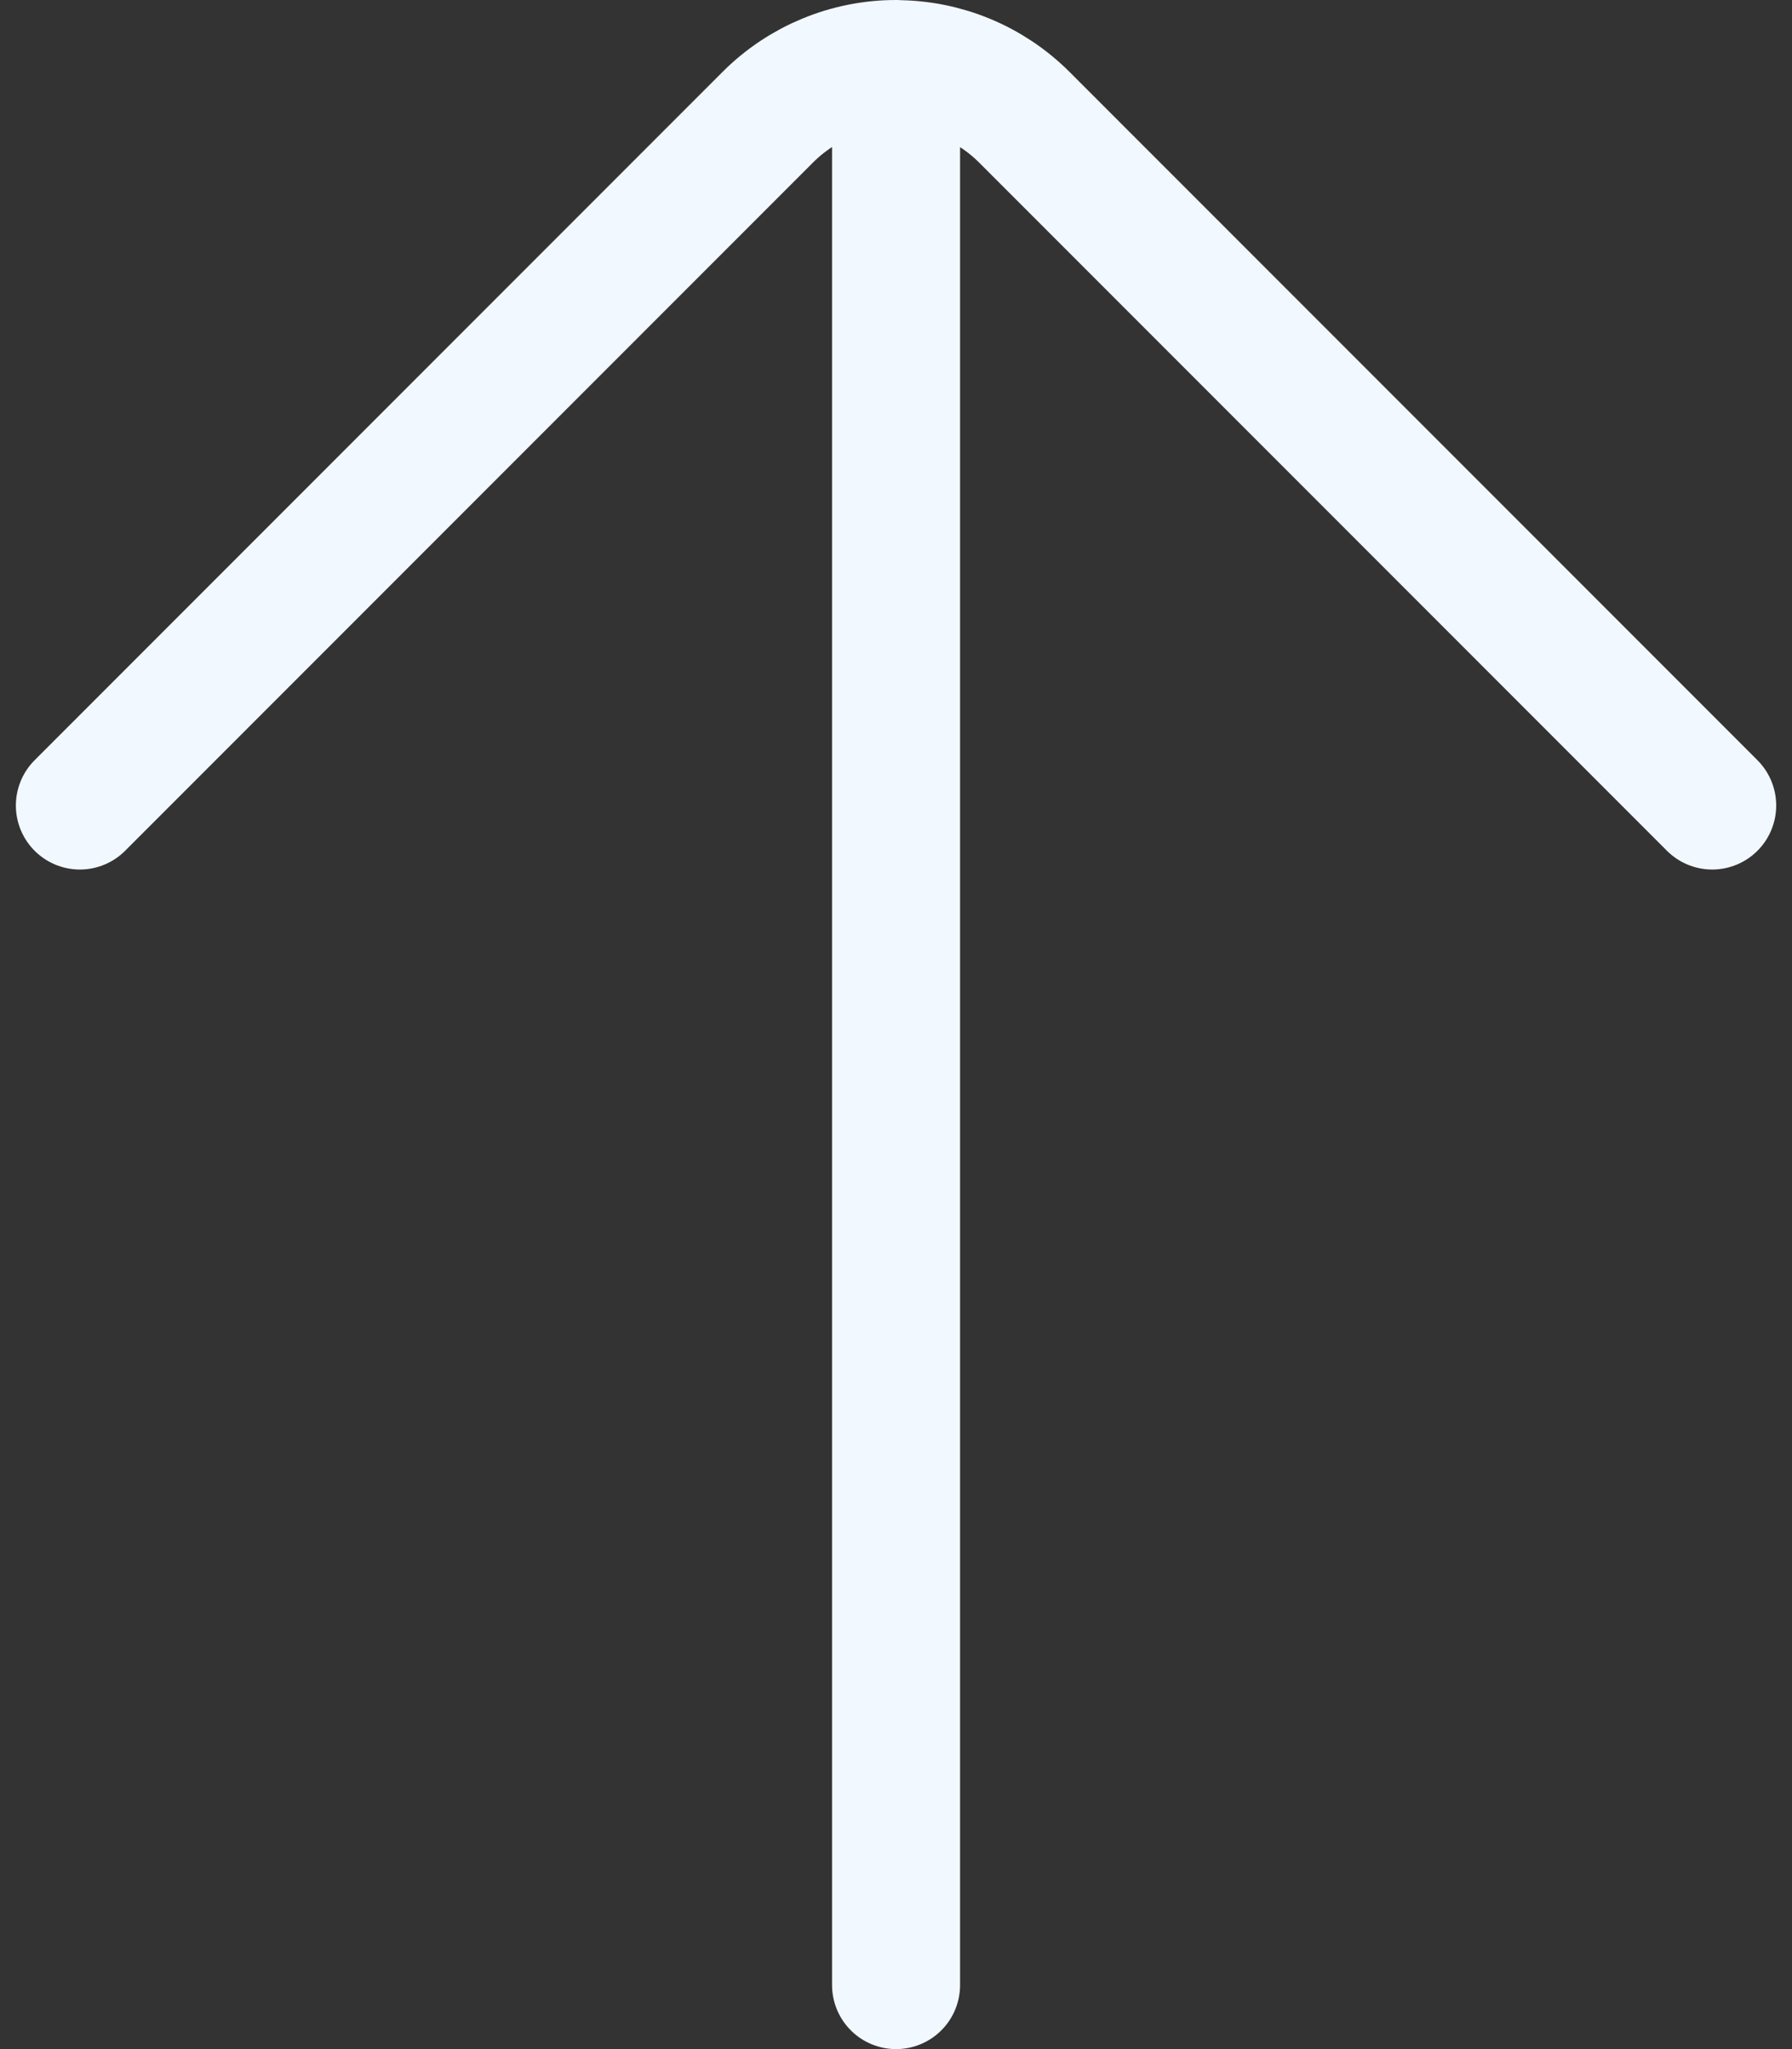 <svg width="28" height="32" viewBox="0 0 28 32" fill="none" xmlns="http://www.w3.org/2000/svg">
<rect x="0" y="0" width="28" height="32" fill="#333333" stroke="none"/>
<path d="M14.001 31V1C13.25 1 12.529 1.298 11.998 1.829L1.248 12.579M26.753 12.579L16.003 1.829C15.472 1.299 14.752 1.002 14.001 1.002" stroke="#F2F8FF" stroke-width="2" stroke-linecap="round" stroke-linejoin="round"/>
</svg>
